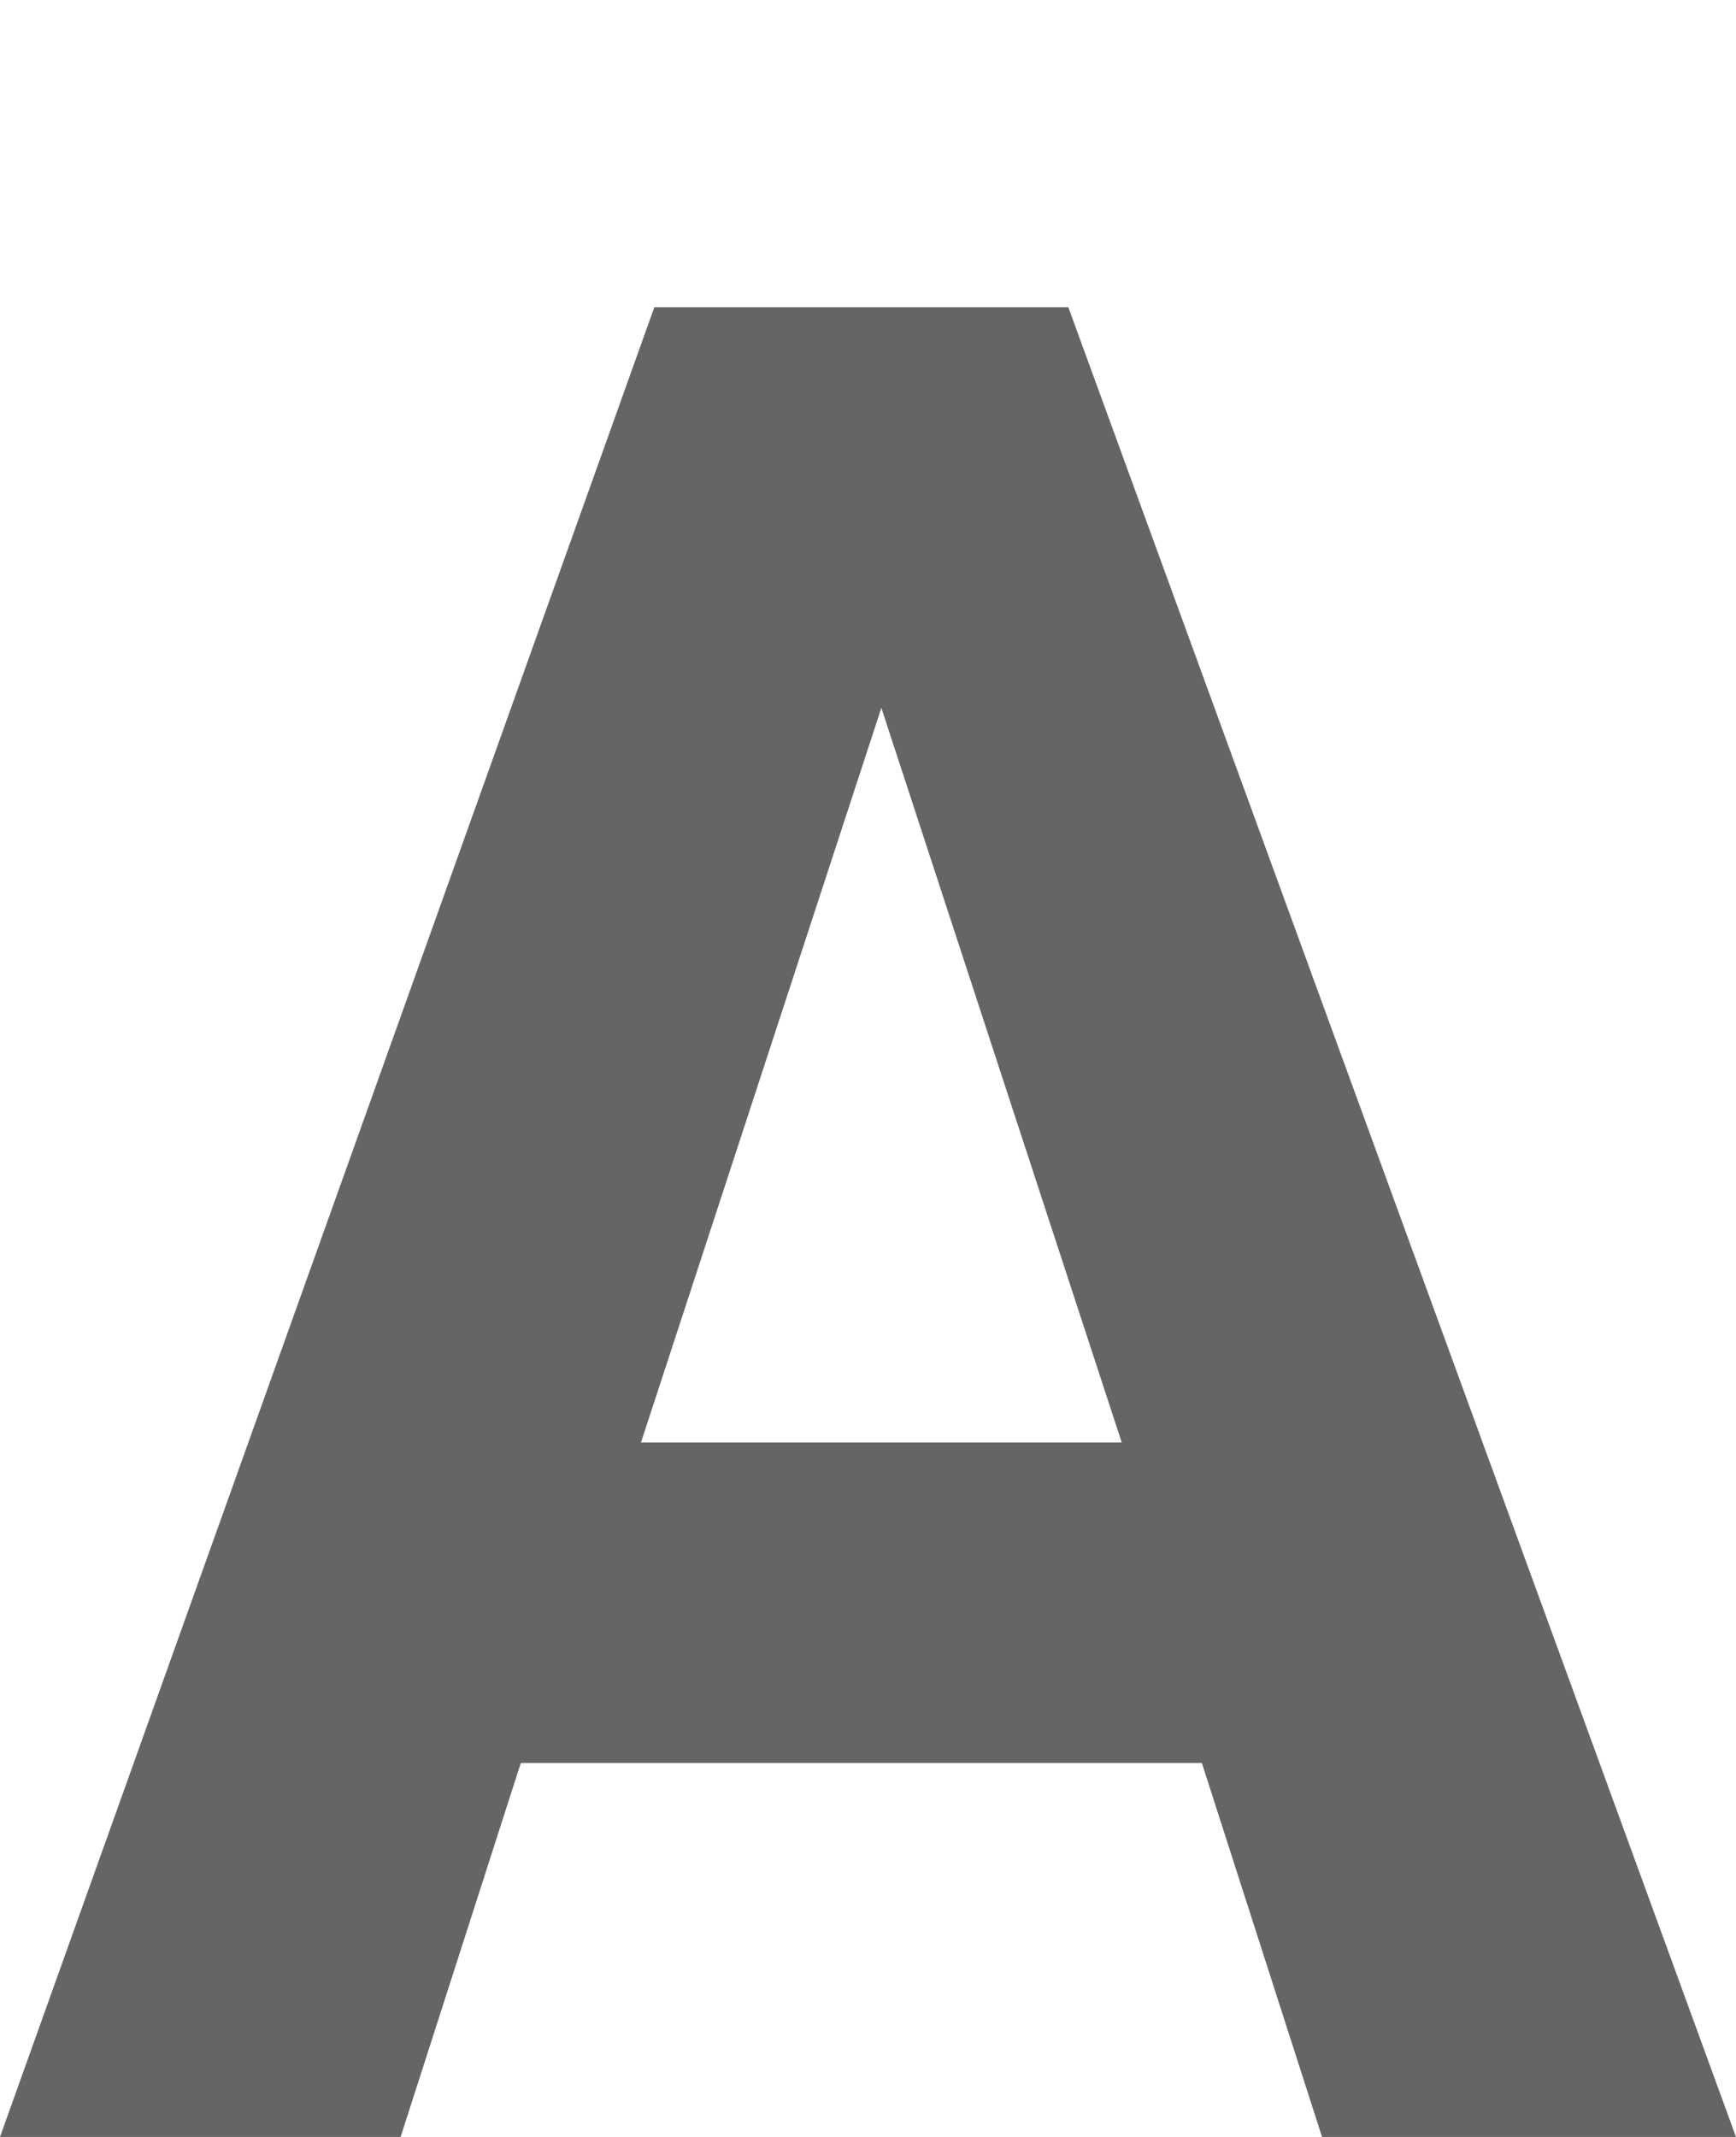 <?xml version="1.0" encoding="utf-8"?>
<!-- Generator: Adobe Illustrator 23.1.1, SVG Export Plug-In . SVG Version: 6.00 Build 0)  -->
<svg version="1.1" id="Layer_1" xmlns="http://www.w3.org/2000/svg" xmlns:xlink="http://www.w3.org/1999/xlink" x="0px" y="0px"
	 viewBox="0 0 13 16" style="enable-background:new 0 0 13 16;" xml:space="preserve">
<style type="text/css">
	.st0{fill:#656565;}
</style>
<path class="st0" d="M4.9,2.3H8L13,16H9.9L9,13.2H3.9L3,16H0L4.9,2.3z M4.8,10.8h3.6L6.6,5.3L4.8,10.8z"/>
</svg>
